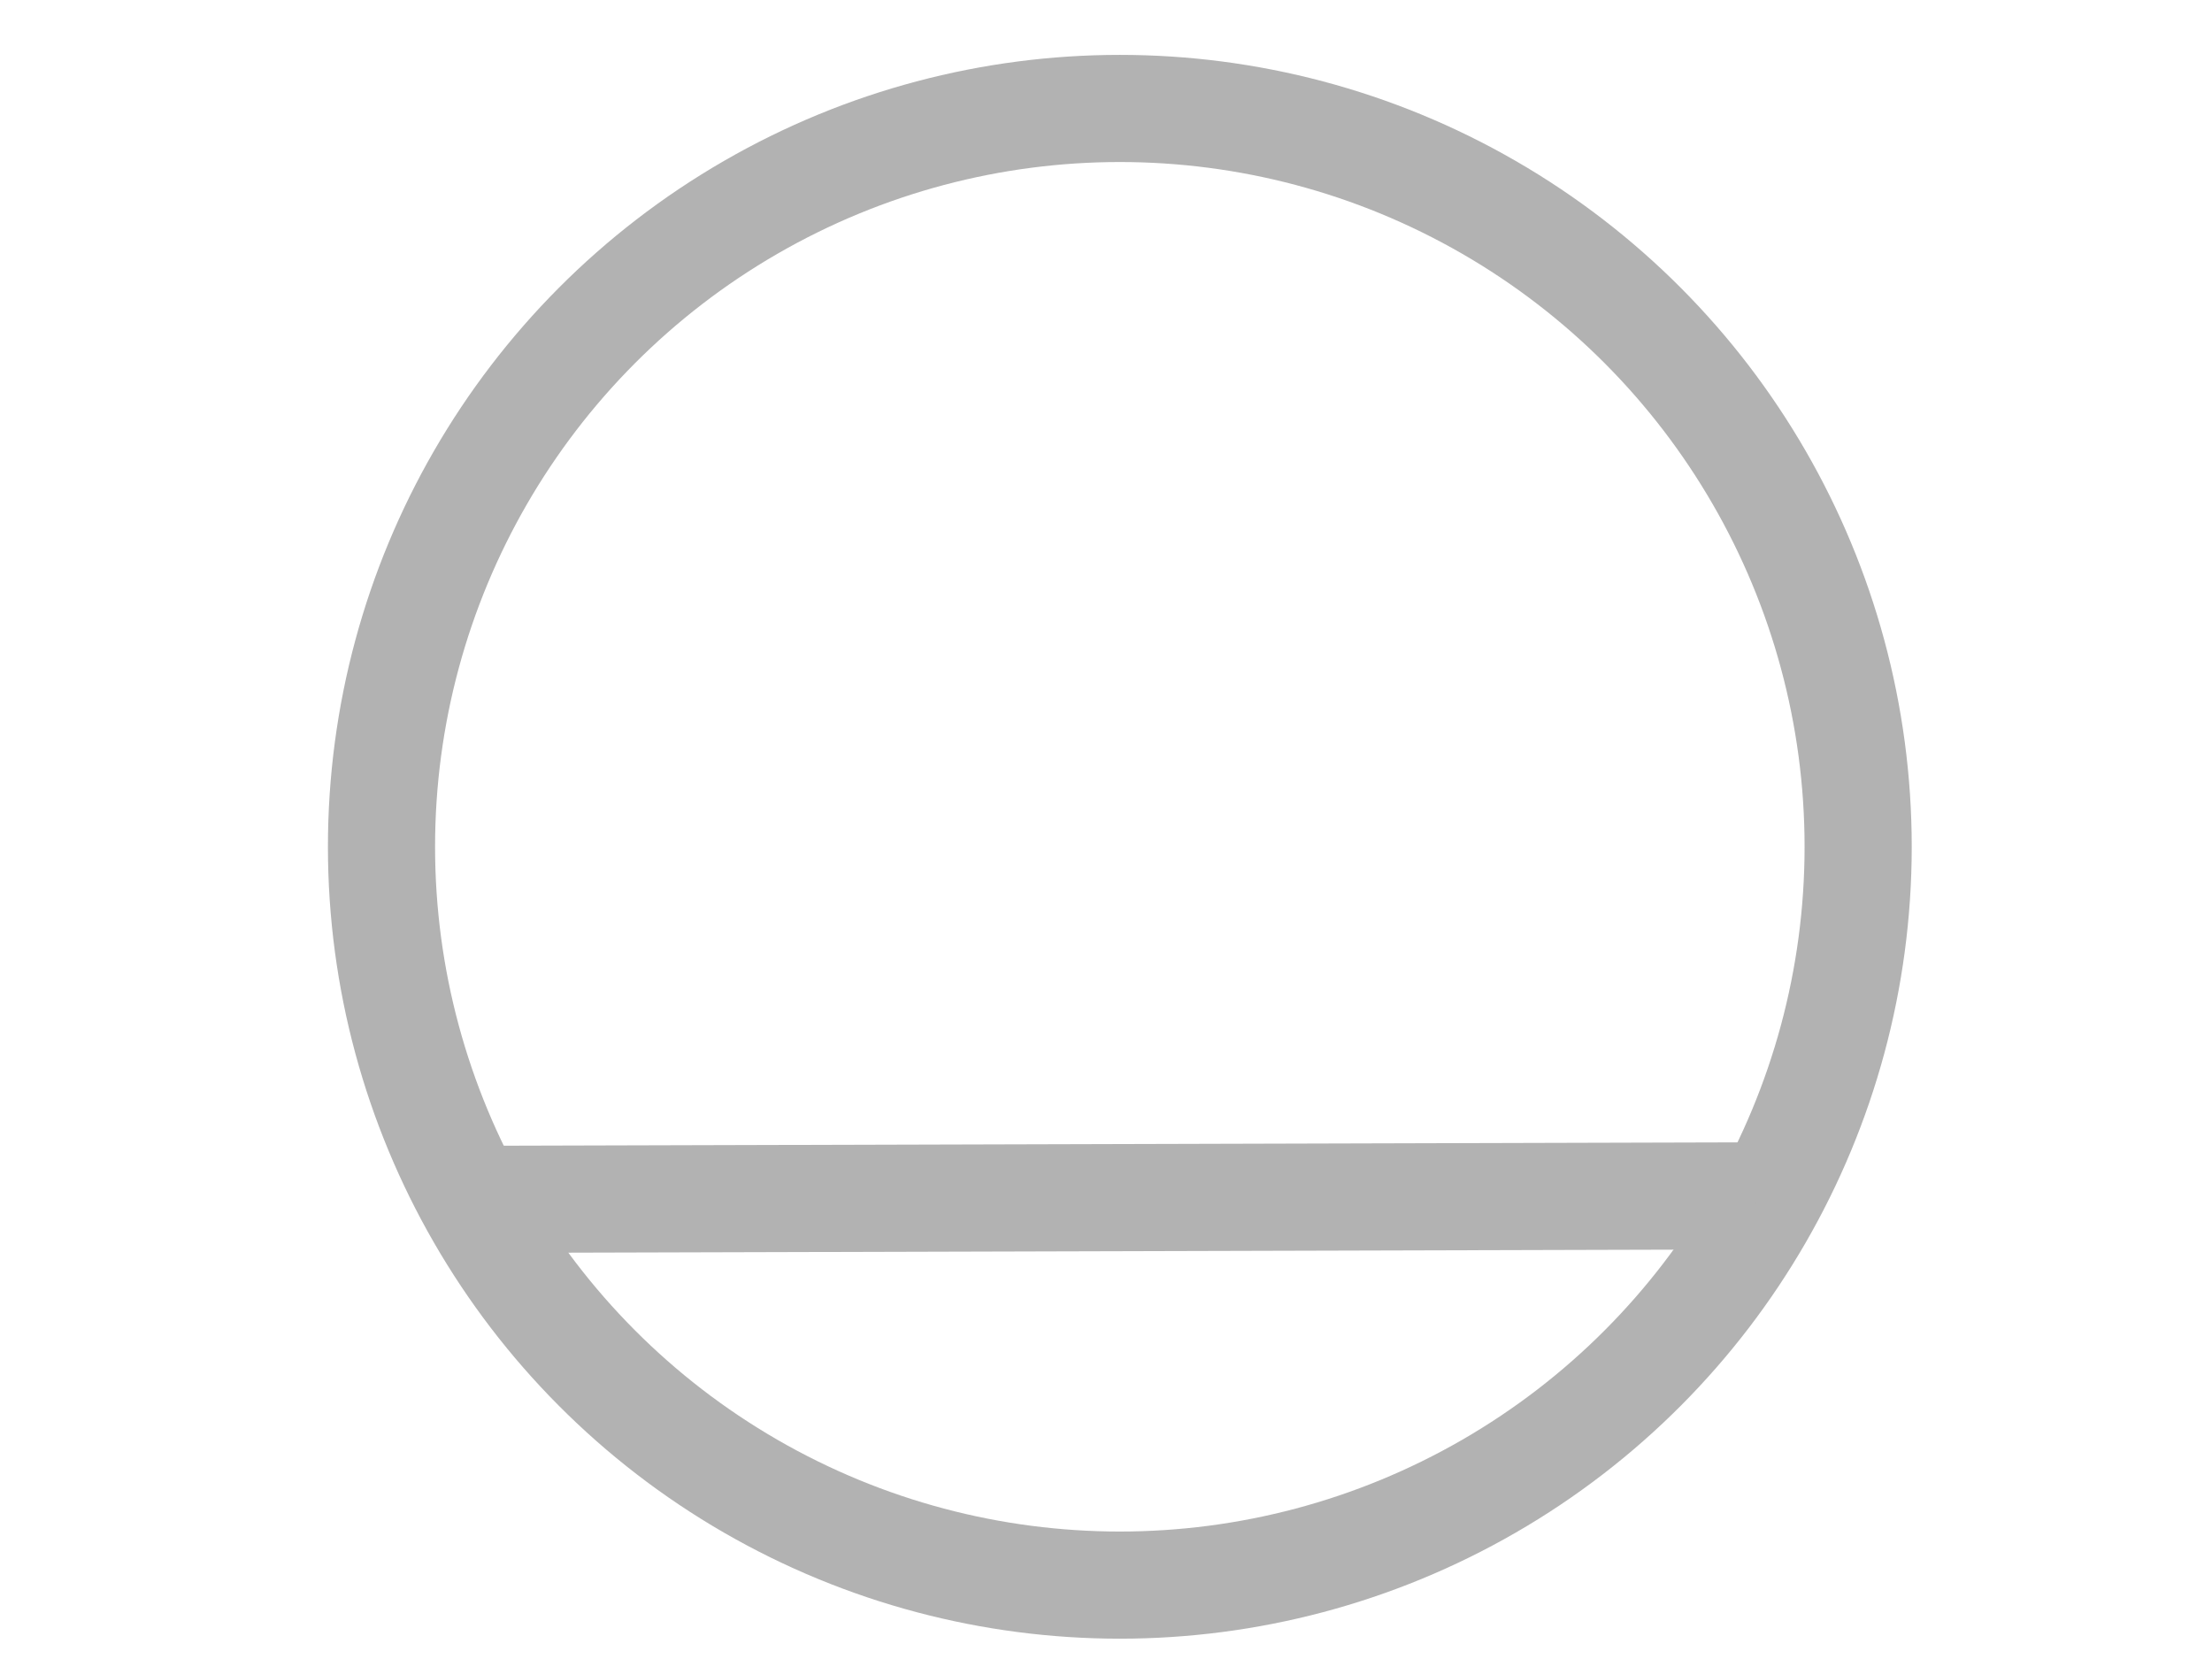 <?xml version="1.0"?><svg width="640" height="480" xmlns="http://www.w3.org/2000/svg">
 <!-- Created with SVG-edit - http://svg-edit.googlecode.com/ -->
 <title>edited again</title>
 <g>
  <title>Layer 1</title>
  <circle r="213.621" cy="245" cx="324" stroke-width="31" stroke="#b2b2b2" fill="none" id="svg_1"/>
  <line y2="346" x2="508" y1="347" x1="142" stroke-width="31" stroke="#b2b2b2" fill="none" id="svg_3"/>
 </g>
</svg>